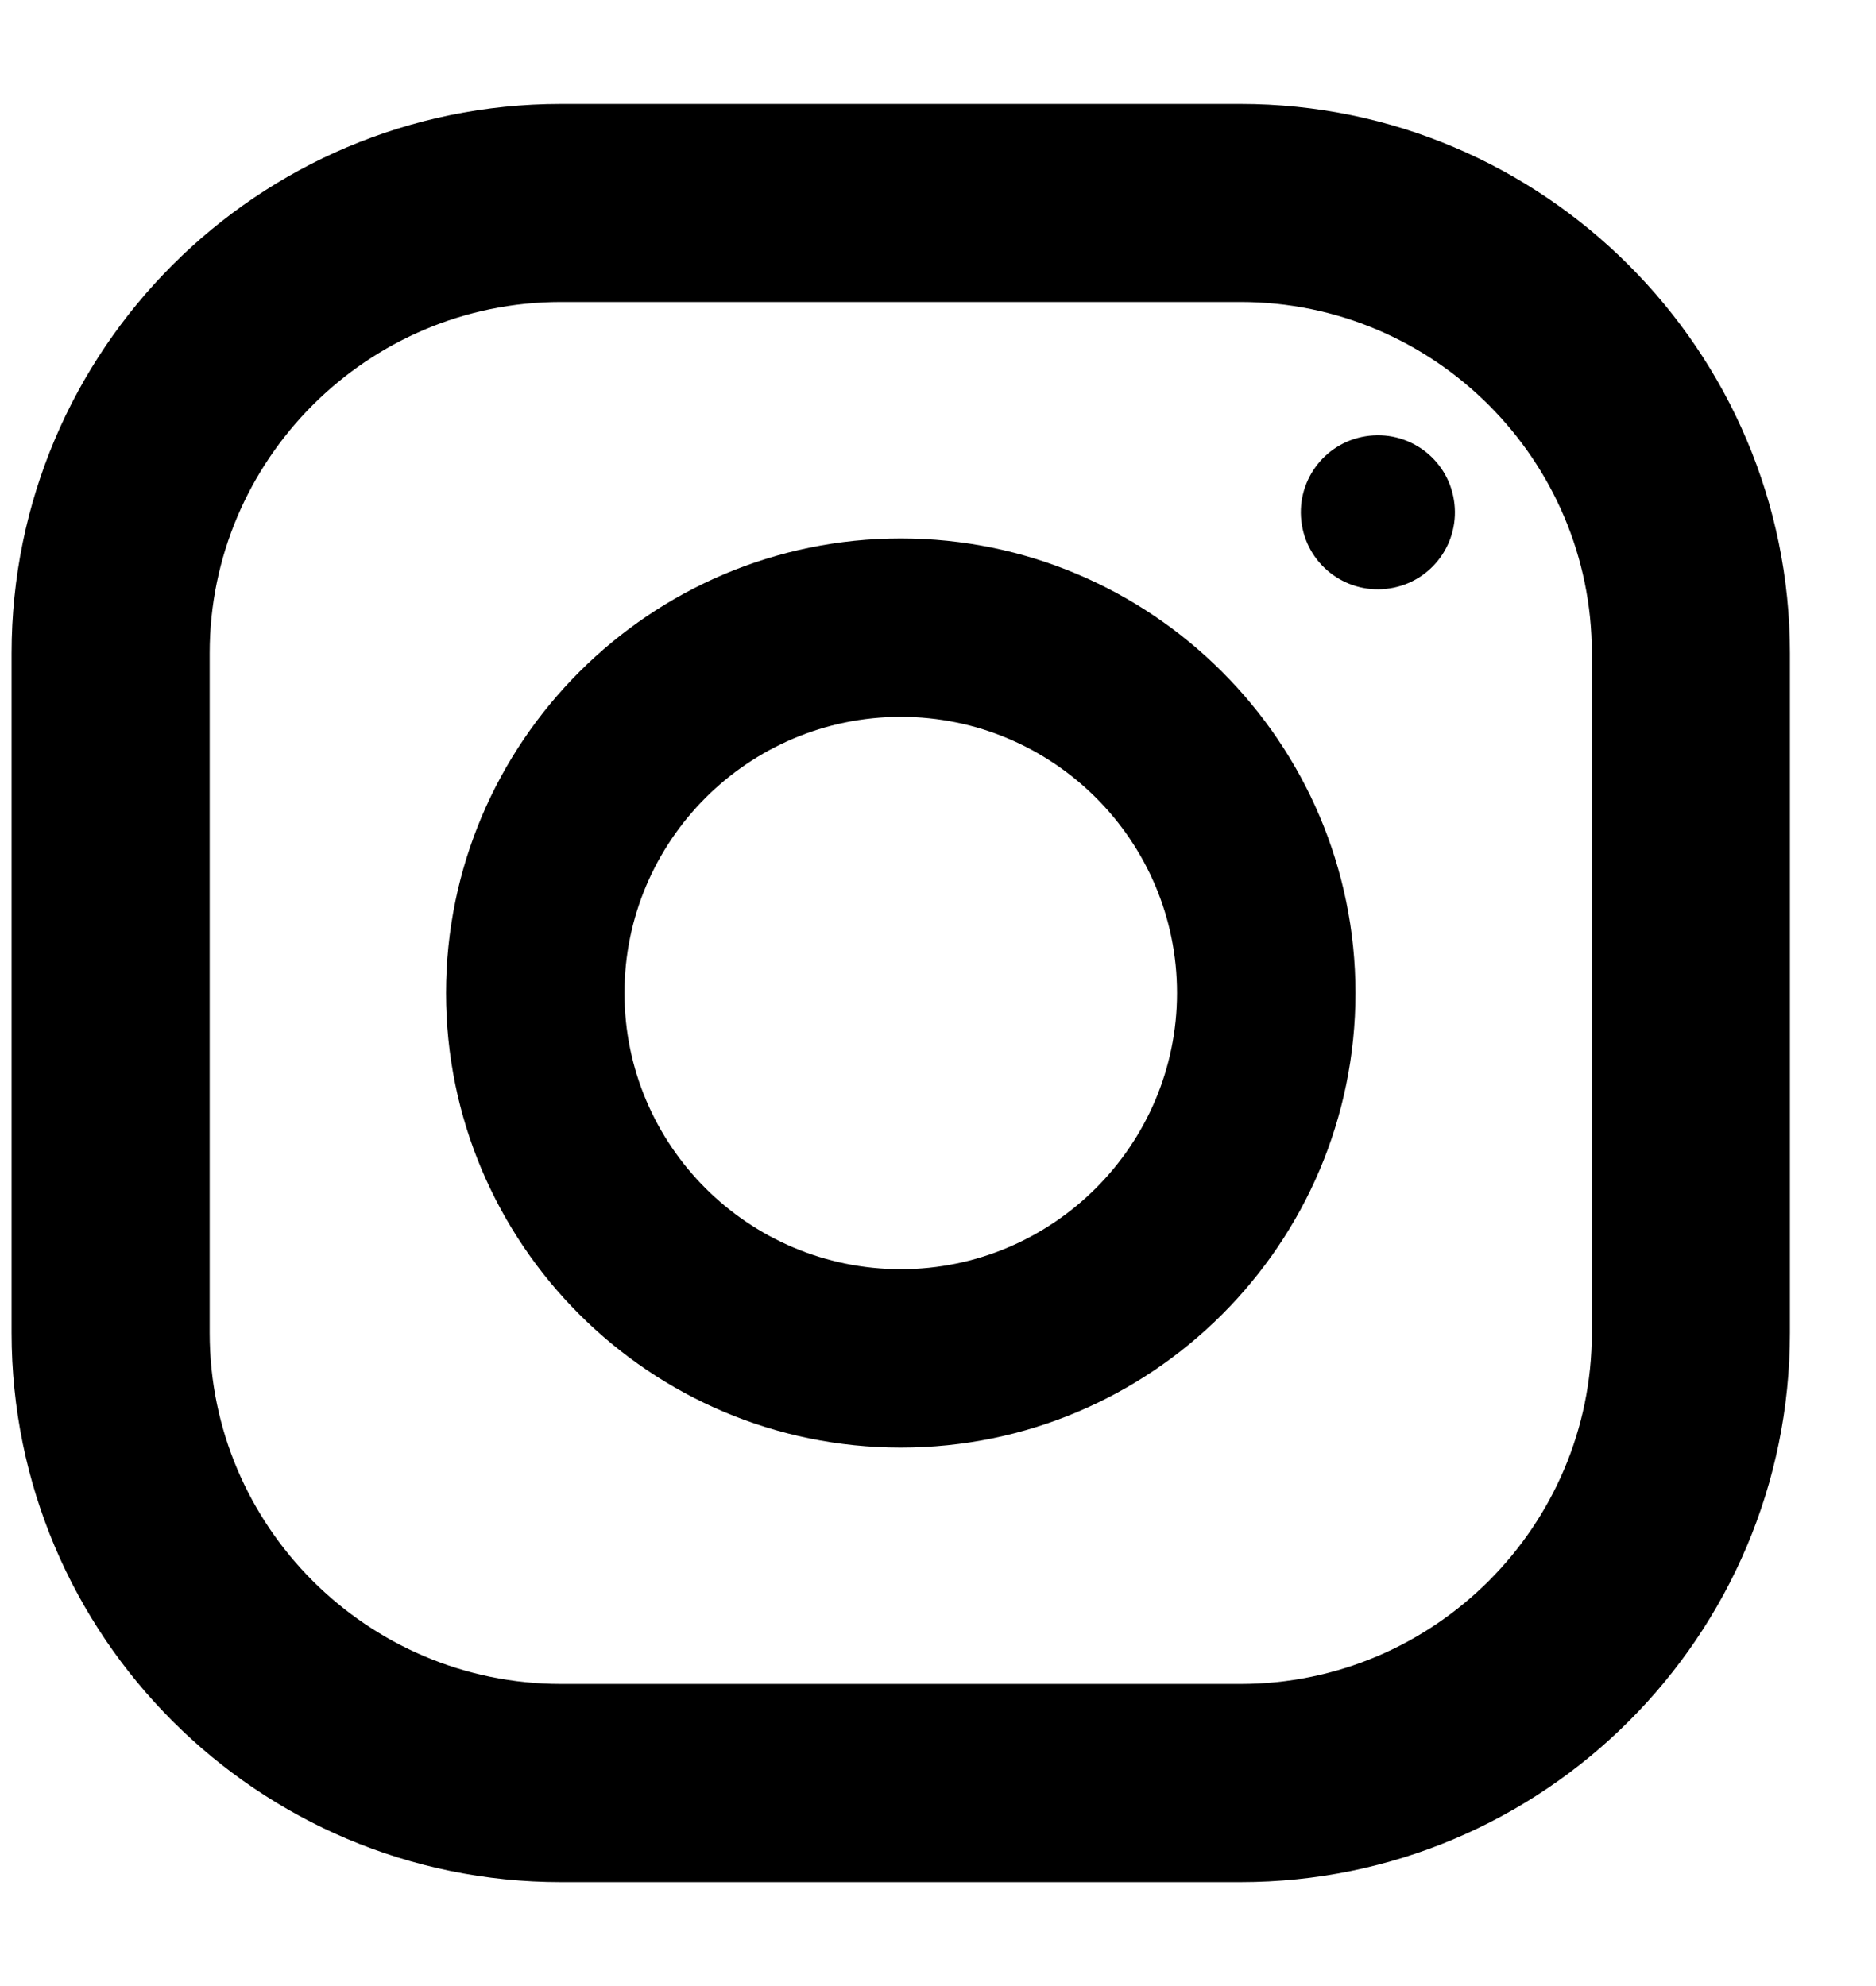 <svg width="17" height="18" viewBox="0 0 17 18" fill="black" xmlns="http://www.w3.org/2000/svg">
<path d="M11.242 0.942H5.083C2.336 0.942 0.105 3.173 0.105 5.92V12.08C0.105 14.827 2.336 17.058 5.083 17.058H11.242C13.989 17.058 16.22 14.827 16.22 12.08V5.92C16.22 3.178 13.984 0.942 11.242 0.942ZM14.425 12.08C14.425 13.833 12.995 15.262 11.242 15.262H5.083C3.33 15.262 1.9 13.833 1.9 12.08V5.92C1.9 4.167 3.33 2.737 5.083 2.737H11.242C12.995 2.737 14.425 4.167 14.425 5.92V12.08Z" fill="black"/>
<path d="M8.163 4.88C5.894 4.88 4.042 6.727 4.042 9C4.042 11.273 5.889 13.12 8.163 13.12C10.436 13.12 12.283 11.273 12.283 9C12.283 6.727 10.431 4.88 8.163 4.88ZM8.163 11.503C6.784 11.503 5.659 10.383 5.659 9C5.659 7.622 6.78 6.497 8.163 6.497C9.541 6.497 10.666 7.617 10.666 9C10.666 10.378 9.541 11.503 8.163 11.503Z" fill="black"/>
<path d="M12.598 5.332C12.979 5.271 13.237 4.912 13.175 4.531C13.114 4.15 12.755 3.892 12.374 3.954C11.994 4.015 11.735 4.374 11.797 4.755C11.858 5.135 12.217 5.394 12.598 5.332Z" fill="black"/>
</svg>
